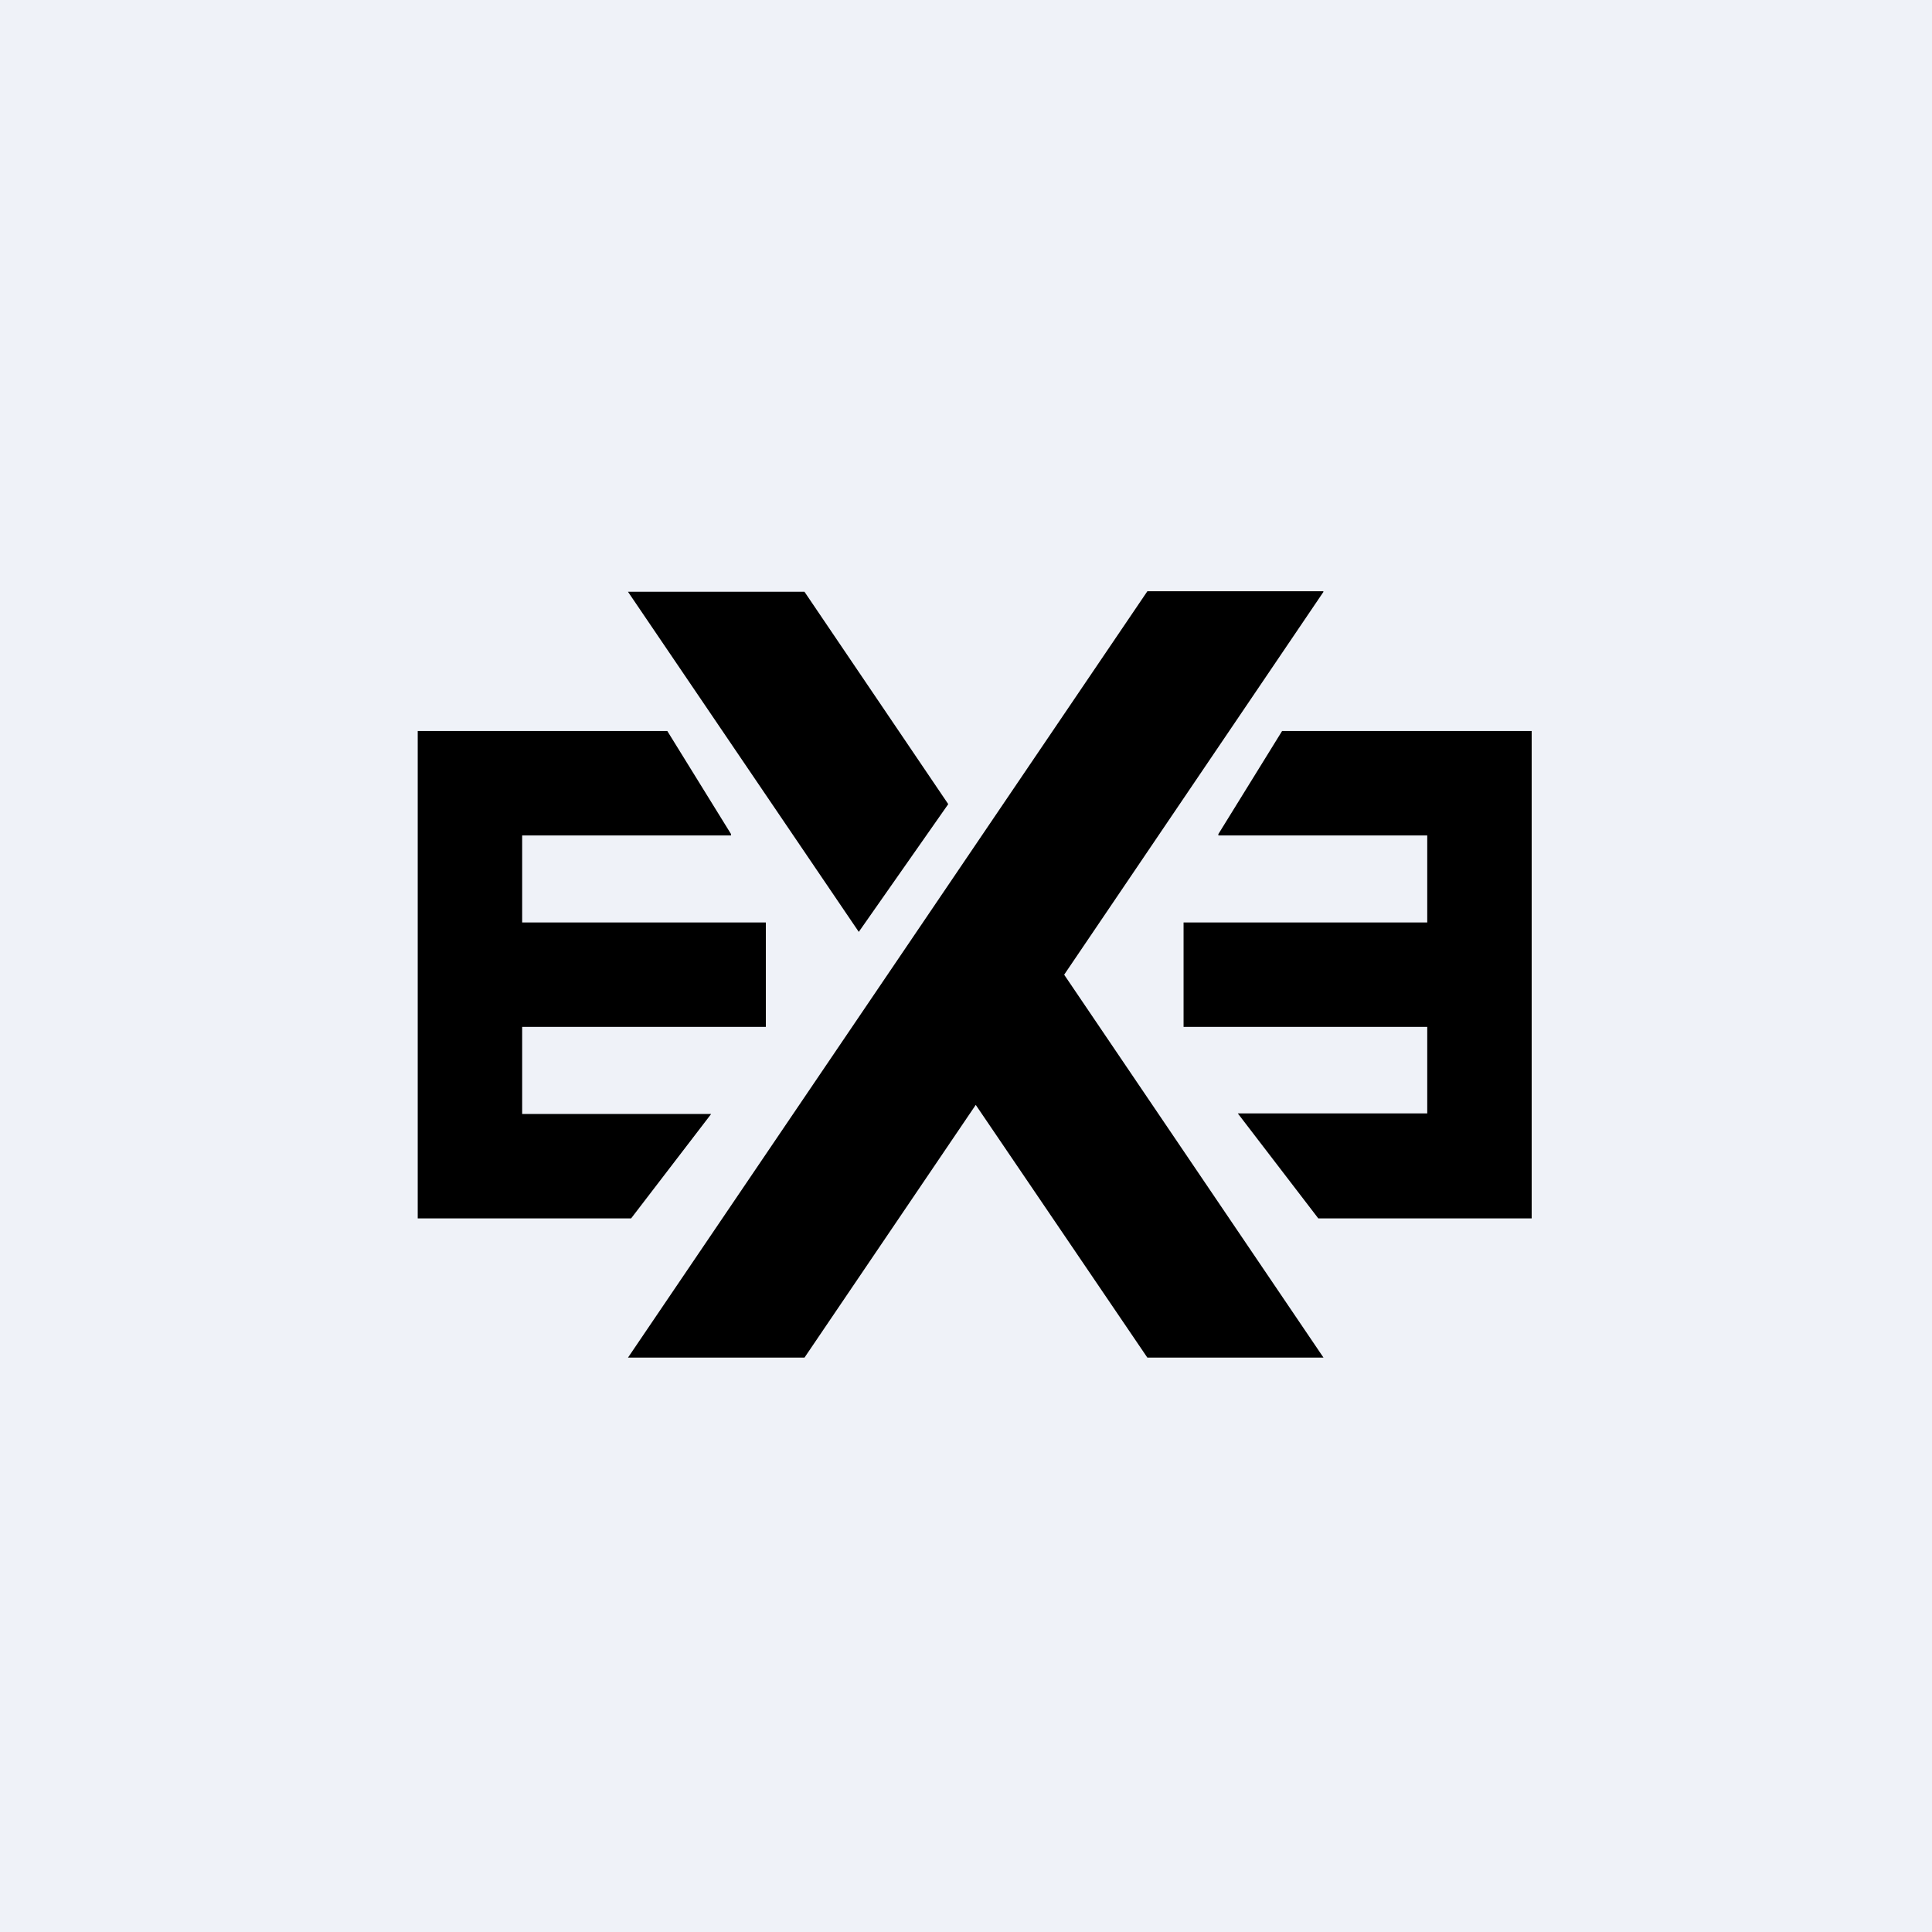<?xml version="1.0" encoding="UTF-8"?>
<!-- generated by Finnhub -->
<svg viewBox="0 0 55.5 55.5" xmlns="http://www.w3.org/2000/svg">
<path d="M 0,0 H 55.5 V 55.5 H 0 Z" fill="rgb(239, 242, 248)"/>
<path d="M 38.01,16.985 H 32.96 L 18.04,39 H 23.11 L 28.03,31.74 L 32.96,39 H 38.02 L 30.57,28 L 38.02,17 Z M 23.12,17 H 18.04 L 24.67,26.77 L 27.24,23.1 L 23.11,17 Z M 20.43,32 H 15 V 29.5 H 22 V 26.5 H 15 V 24 H 21 V 23.96 L 19.17,21 H 12 V 35 H 18.13 L 20.43,32 Z"/>
<path d="M 35.56,31.985 H 41 V 29.5 H 34 V 26.5 H 41 V 24 H 35 V 23.96 L 36.83,21 H 44 V 35 H 37.87 L 35.57,32 Z"/>
</svg>
